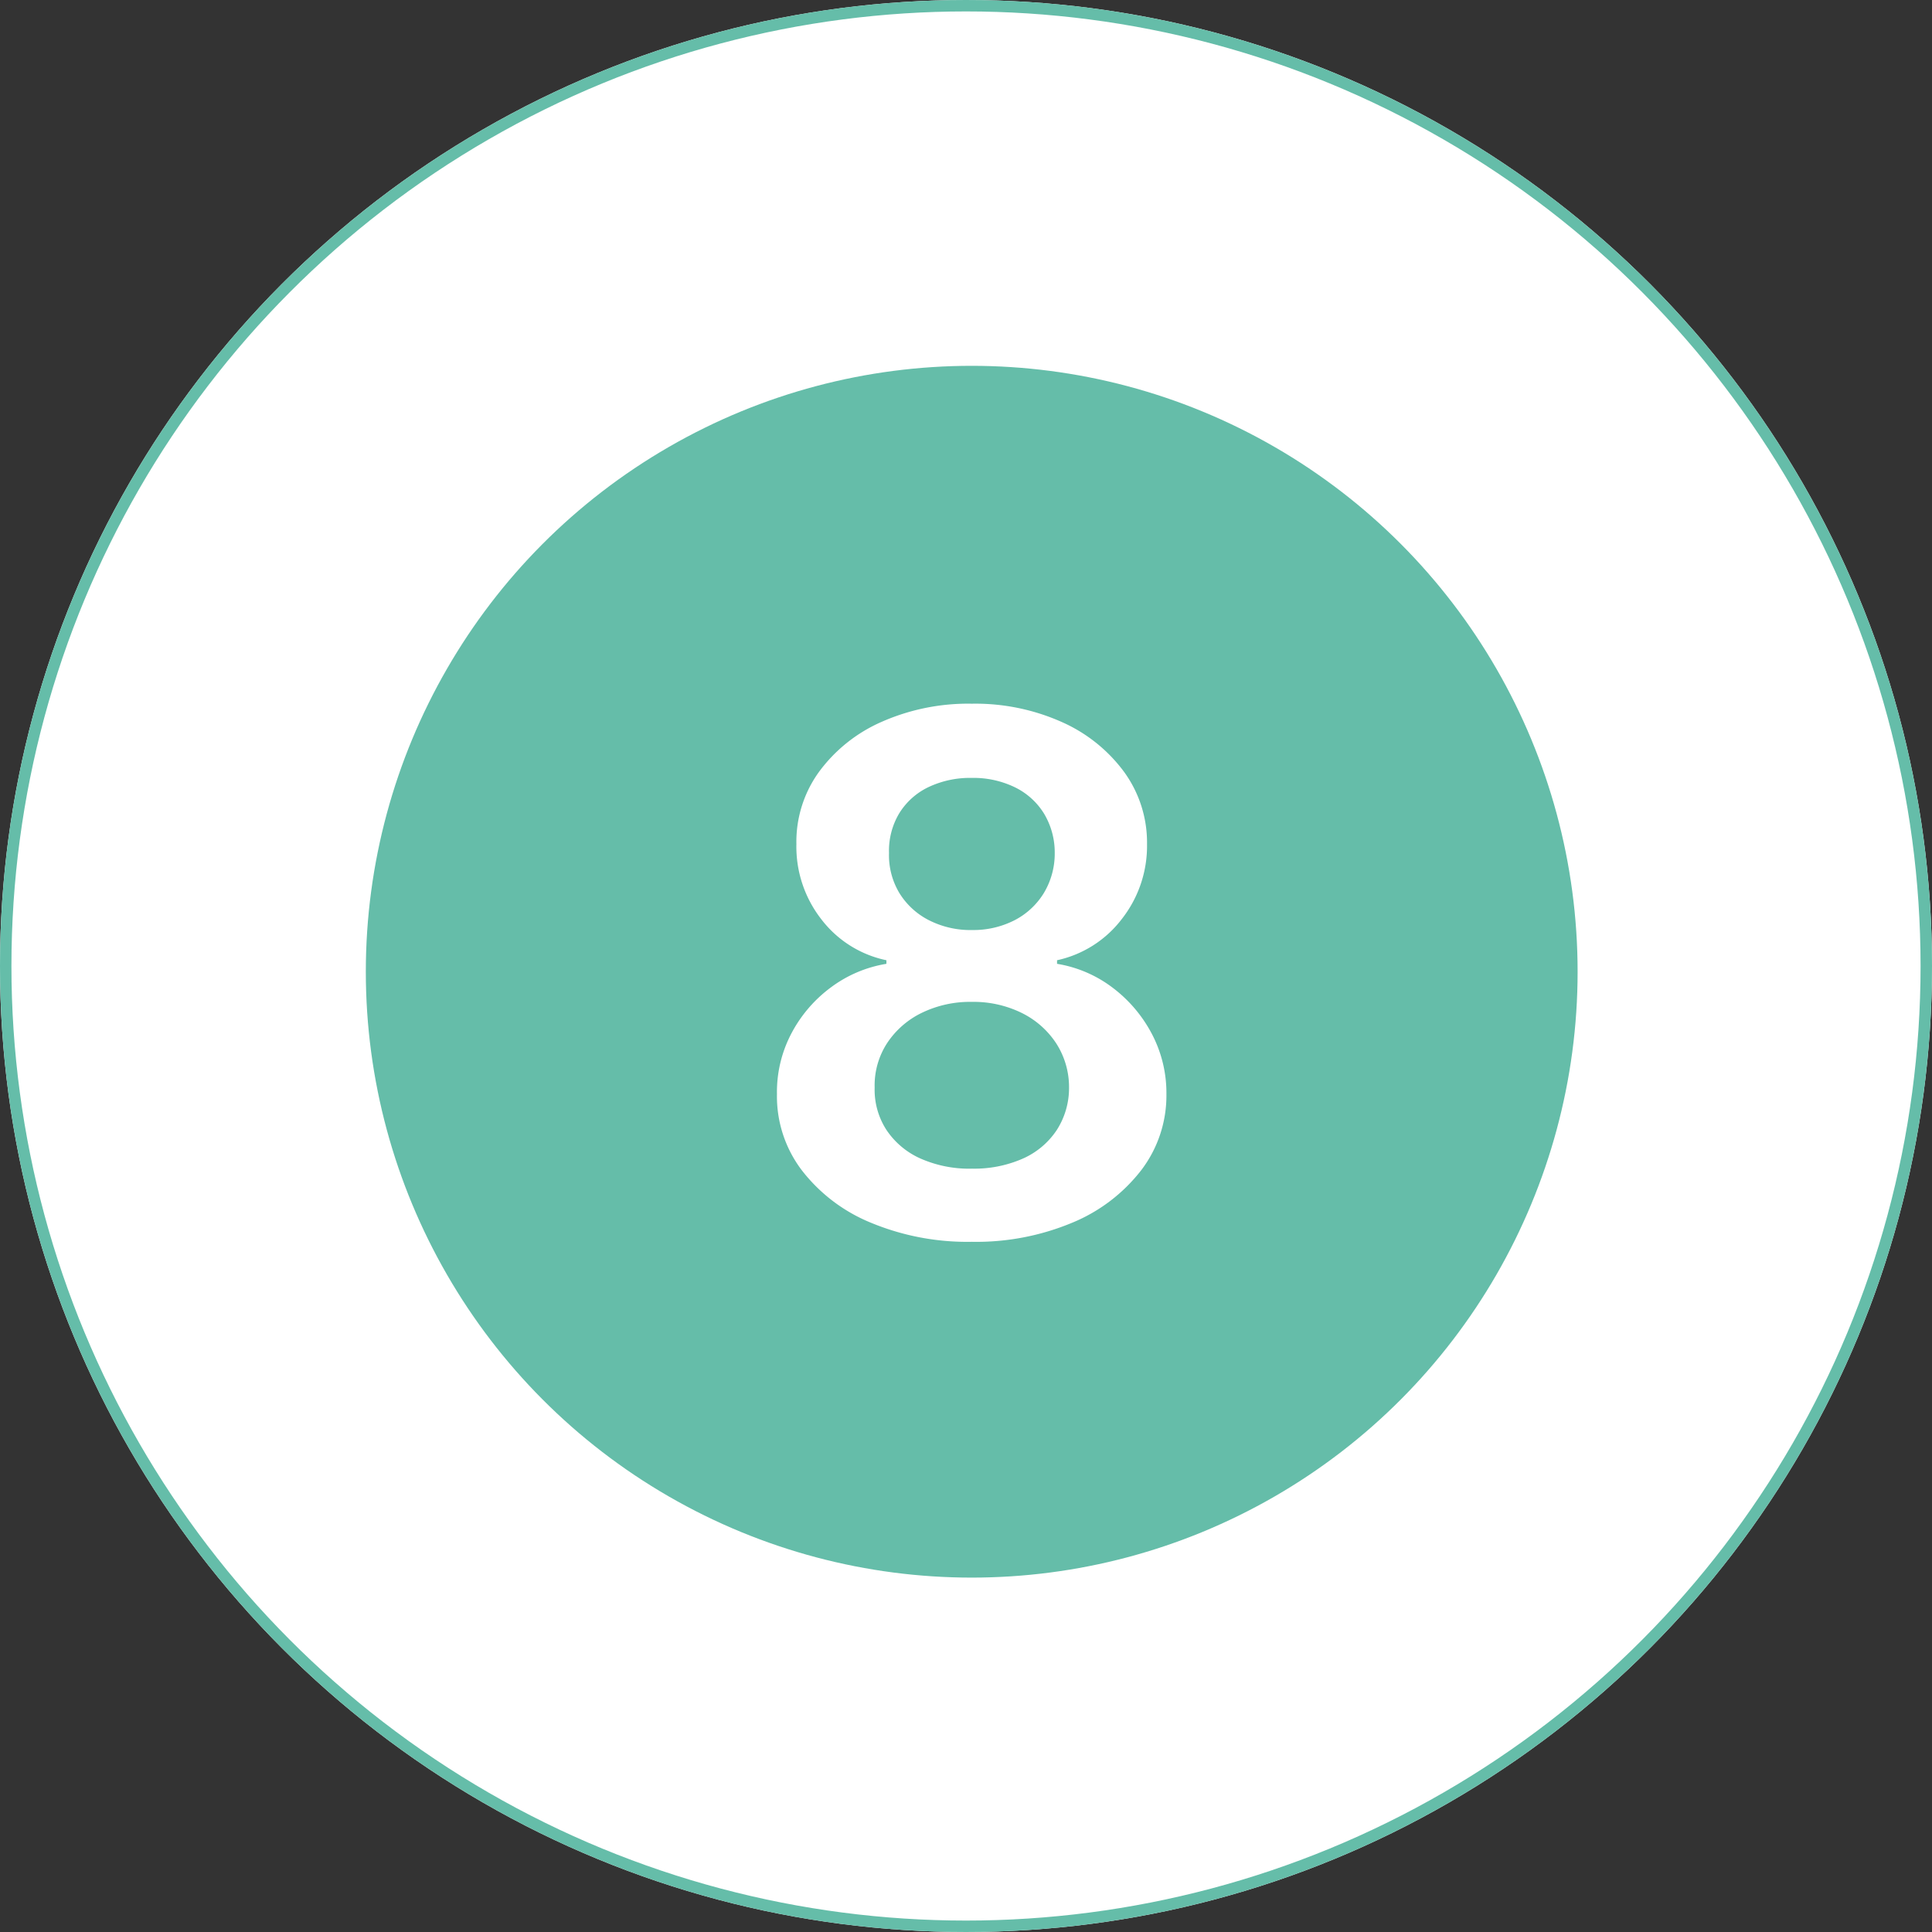 <svg xmlns="http://www.w3.org/2000/svg" width="169" height="169" viewBox="0 0 169 169">
  <rect x="0" y="0" width="169" height="169" fill="#333333" stroke="none"/>
  <g id="_8" data-name="8" transform="translate(4263 -4284)">
    <g id="Elipse_56" data-name="Elipse 56" transform="translate(-4263 4284)" fill="#fff" stroke="#65bda9" stroke-width="1">
      <circle cx="84.5" cy="84.5" r="84.5" stroke="none"/>
      <circle cx="84.5" cy="84.5" r="84" fill="none"/>
    </g>
    <circle id="Elipse_66" data-name="Elipse 66" cx="53" cy="53" r="53" transform="translate(-4231 4316)" fill="#65bda9"/>
    <path id="Trazado_717" data-name="Trazado 717" d="M.011.626A22,22,0,0,1-8.837-1.051a14.606,14.606,0,0,1-6.04-4.6,10.685,10.685,0,0,1-2.159-6.633,11,11,0,0,1,1.253-5.3,11.876,11.876,0,0,1,3.456-4.038,11.1,11.1,0,0,1,4.866-2.069v-.313a9.625,9.625,0,0,1-5.716-3.613,10.314,10.314,0,0,1-2.159-6.544,10.432,10.432,0,0,1,1.969-6.309,13.515,13.515,0,0,1,5.459-4.374,18.707,18.707,0,0,1,7.92-1.6,18.519,18.519,0,0,1,7.864,1.6,13.616,13.616,0,0,1,5.459,4.374,10.51,10.51,0,0,1,2,6.309,10.352,10.352,0,0,1-2.2,6.544,9.7,9.7,0,0,1-5.671,3.613v.313A10.942,10.942,0,0,1,12.3-21.623a12.094,12.094,0,0,1,3.445,4.038,11.1,11.1,0,0,1,1.286,5.3,10.761,10.761,0,0,1-2.192,6.633,14.714,14.714,0,0,1-6.029,4.6A21.784,21.784,0,0,1,.011.626Zm0-6.4a10.528,10.528,0,0,0,4.474-.884A6.9,6.9,0,0,0,7.439-9.15a6.777,6.777,0,0,0,1.074-3.714,7.055,7.055,0,0,0-1.13-3.882A7.626,7.626,0,0,0,4.363-19.4a9.553,9.553,0,0,0-4.351-.962,9.674,9.674,0,0,0-4.385.962,7.608,7.608,0,0,0-3.031,2.651A6.788,6.788,0,0,0-8.49-12.864a6.456,6.456,0,0,0,1.029,3.7A6.993,6.993,0,0,0-4.5-6.667,10.547,10.547,0,0,0,.011-5.772Zm0-20.873a7.906,7.906,0,0,0,3.725-.85A6.492,6.492,0,0,0,6.3-29.867a6.694,6.694,0,0,0,.962-3.512,6.6,6.6,0,0,0-.94-3.457,6.162,6.162,0,0,0-2.55-2.3,8.3,8.3,0,0,0-3.759-.817A8.472,8.472,0,0,0-3.8-39.14a6.072,6.072,0,0,0-2.55,2.3,6.368,6.368,0,0,0-.884,3.457,6.406,6.406,0,0,0,.906,3.5,6.481,6.481,0,0,0,2.573,2.371A8,8,0,0,0,.011-26.645Z" transform="translate(-4178 4392)" fill="#fff"/>
  </g>
</svg>
